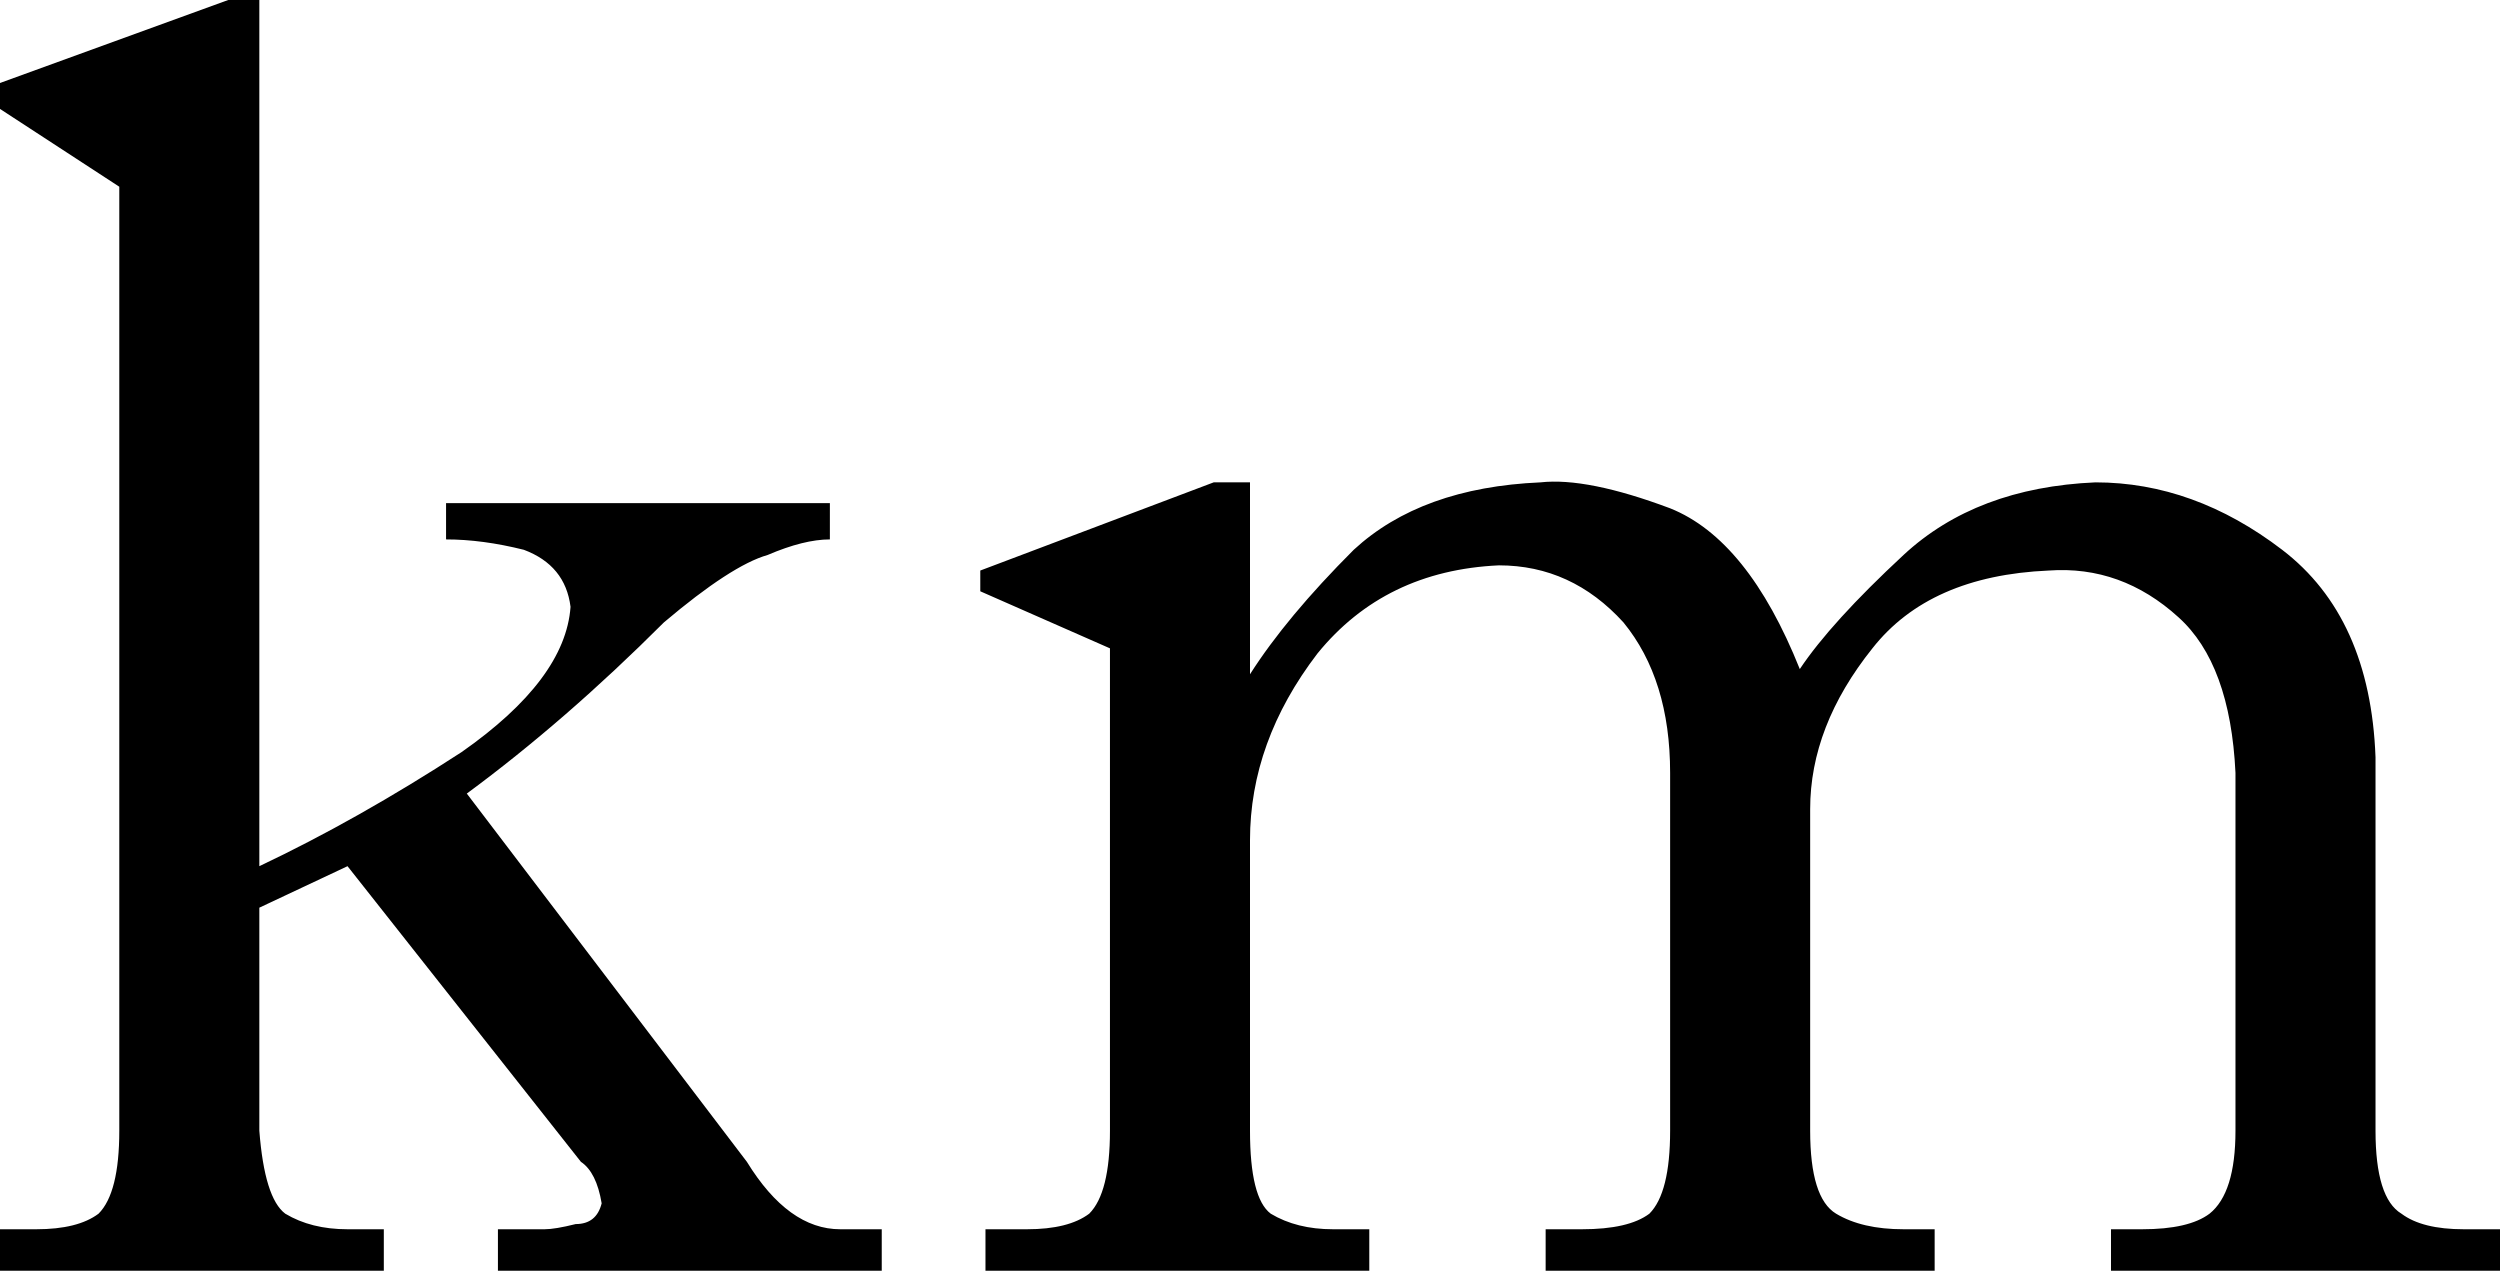 <?xml version="1.0" encoding="UTF-8" standalone="no"?>
<svg xmlns:xlink="http://www.w3.org/1999/xlink" height="12.25px" width="24.1px" xmlns="http://www.w3.org/2000/svg">
  <g transform="matrix(1.0, 0.0, 0.0, 1.0, 0.0, 0.0)">
    <path d="M2.5 0.0 L2.5 8.35 Q3.45 7.9 4.45 7.25 5.45 6.55 5.5 5.85 5.45 5.45 5.05 5.3 4.65 5.2 4.3 5.2 L4.3 4.85 8.0 4.85 8.0 5.2 Q7.75 5.2 7.4 5.35 7.05 5.45 6.4 6.0 5.45 6.95 4.5 7.65 L7.2 11.2 Q7.6 11.85 8.1 11.85 L8.5 11.85 8.5 12.25 4.8 12.25 4.8 11.85 5.25 11.85 Q5.35 11.85 5.55 11.8 5.75 11.8 5.8 11.6 5.75 11.3 5.6 11.2 L3.35 8.35 2.5 8.75 2.5 10.9 Q2.55 11.55 2.75 11.7 3.0 11.85 3.35 11.85 L3.7 11.85 3.7 12.25 0.0 12.25 0.0 11.85 0.35 11.85 Q0.75 11.85 0.95 11.7 1.15 11.5 1.15 10.9 L1.15 1.8 0.0 1.05 0.0 0.8 2.2 0.0 2.5 0.0 M20.2 4.65 Q21.15 4.65 22.0 5.3 22.85 5.95 22.9 7.3 L22.9 10.9 Q22.9 11.55 23.15 11.7 23.35 11.85 23.75 11.85 L24.1 11.85 24.1 12.25 20.35 12.25 20.35 11.85 20.65 11.85 Q21.1 11.85 21.3 11.7 21.55 11.5 21.55 10.9 L21.55 7.45 Q21.5 6.4 21.0 5.95 20.45 5.45 19.75 5.5 18.6 5.55 18.05 6.25 17.45 7.0 17.45 7.8 L17.45 10.9 Q17.45 11.55 17.7 11.7 17.95 11.85 18.35 11.85 L18.65 11.85 18.65 12.25 14.9 12.25 14.9 11.85 15.25 11.85 Q15.7 11.85 15.9 11.7 16.1 11.5 16.1 10.9 L16.1 7.45 Q16.1 6.55 15.65 6.0 15.15 5.45 14.45 5.45 13.35 5.5 12.7 6.3 12.05 7.15 12.05 8.1 L12.05 10.9 Q12.05 11.55 12.25 11.7 12.5 11.85 12.85 11.85 L13.2 11.85 13.2 12.25 9.5 12.25 9.5 11.85 9.9 11.85 Q10.3 11.85 10.5 11.7 10.7 11.5 10.7 10.9 L10.7 6.25 9.45 5.7 9.45 5.5 11.7 4.65 12.05 4.65 12.05 6.5 Q12.4 5.95 13.05 5.3 13.7 4.7 14.85 4.65 15.3 4.6 16.1 4.9 16.85 5.2 17.35 6.45 17.65 6.0 18.35 5.35 19.05 4.7 20.2 4.65" fill="#000000" fill-rule="evenodd" stroke="none"/>
  </g>
</svg>
